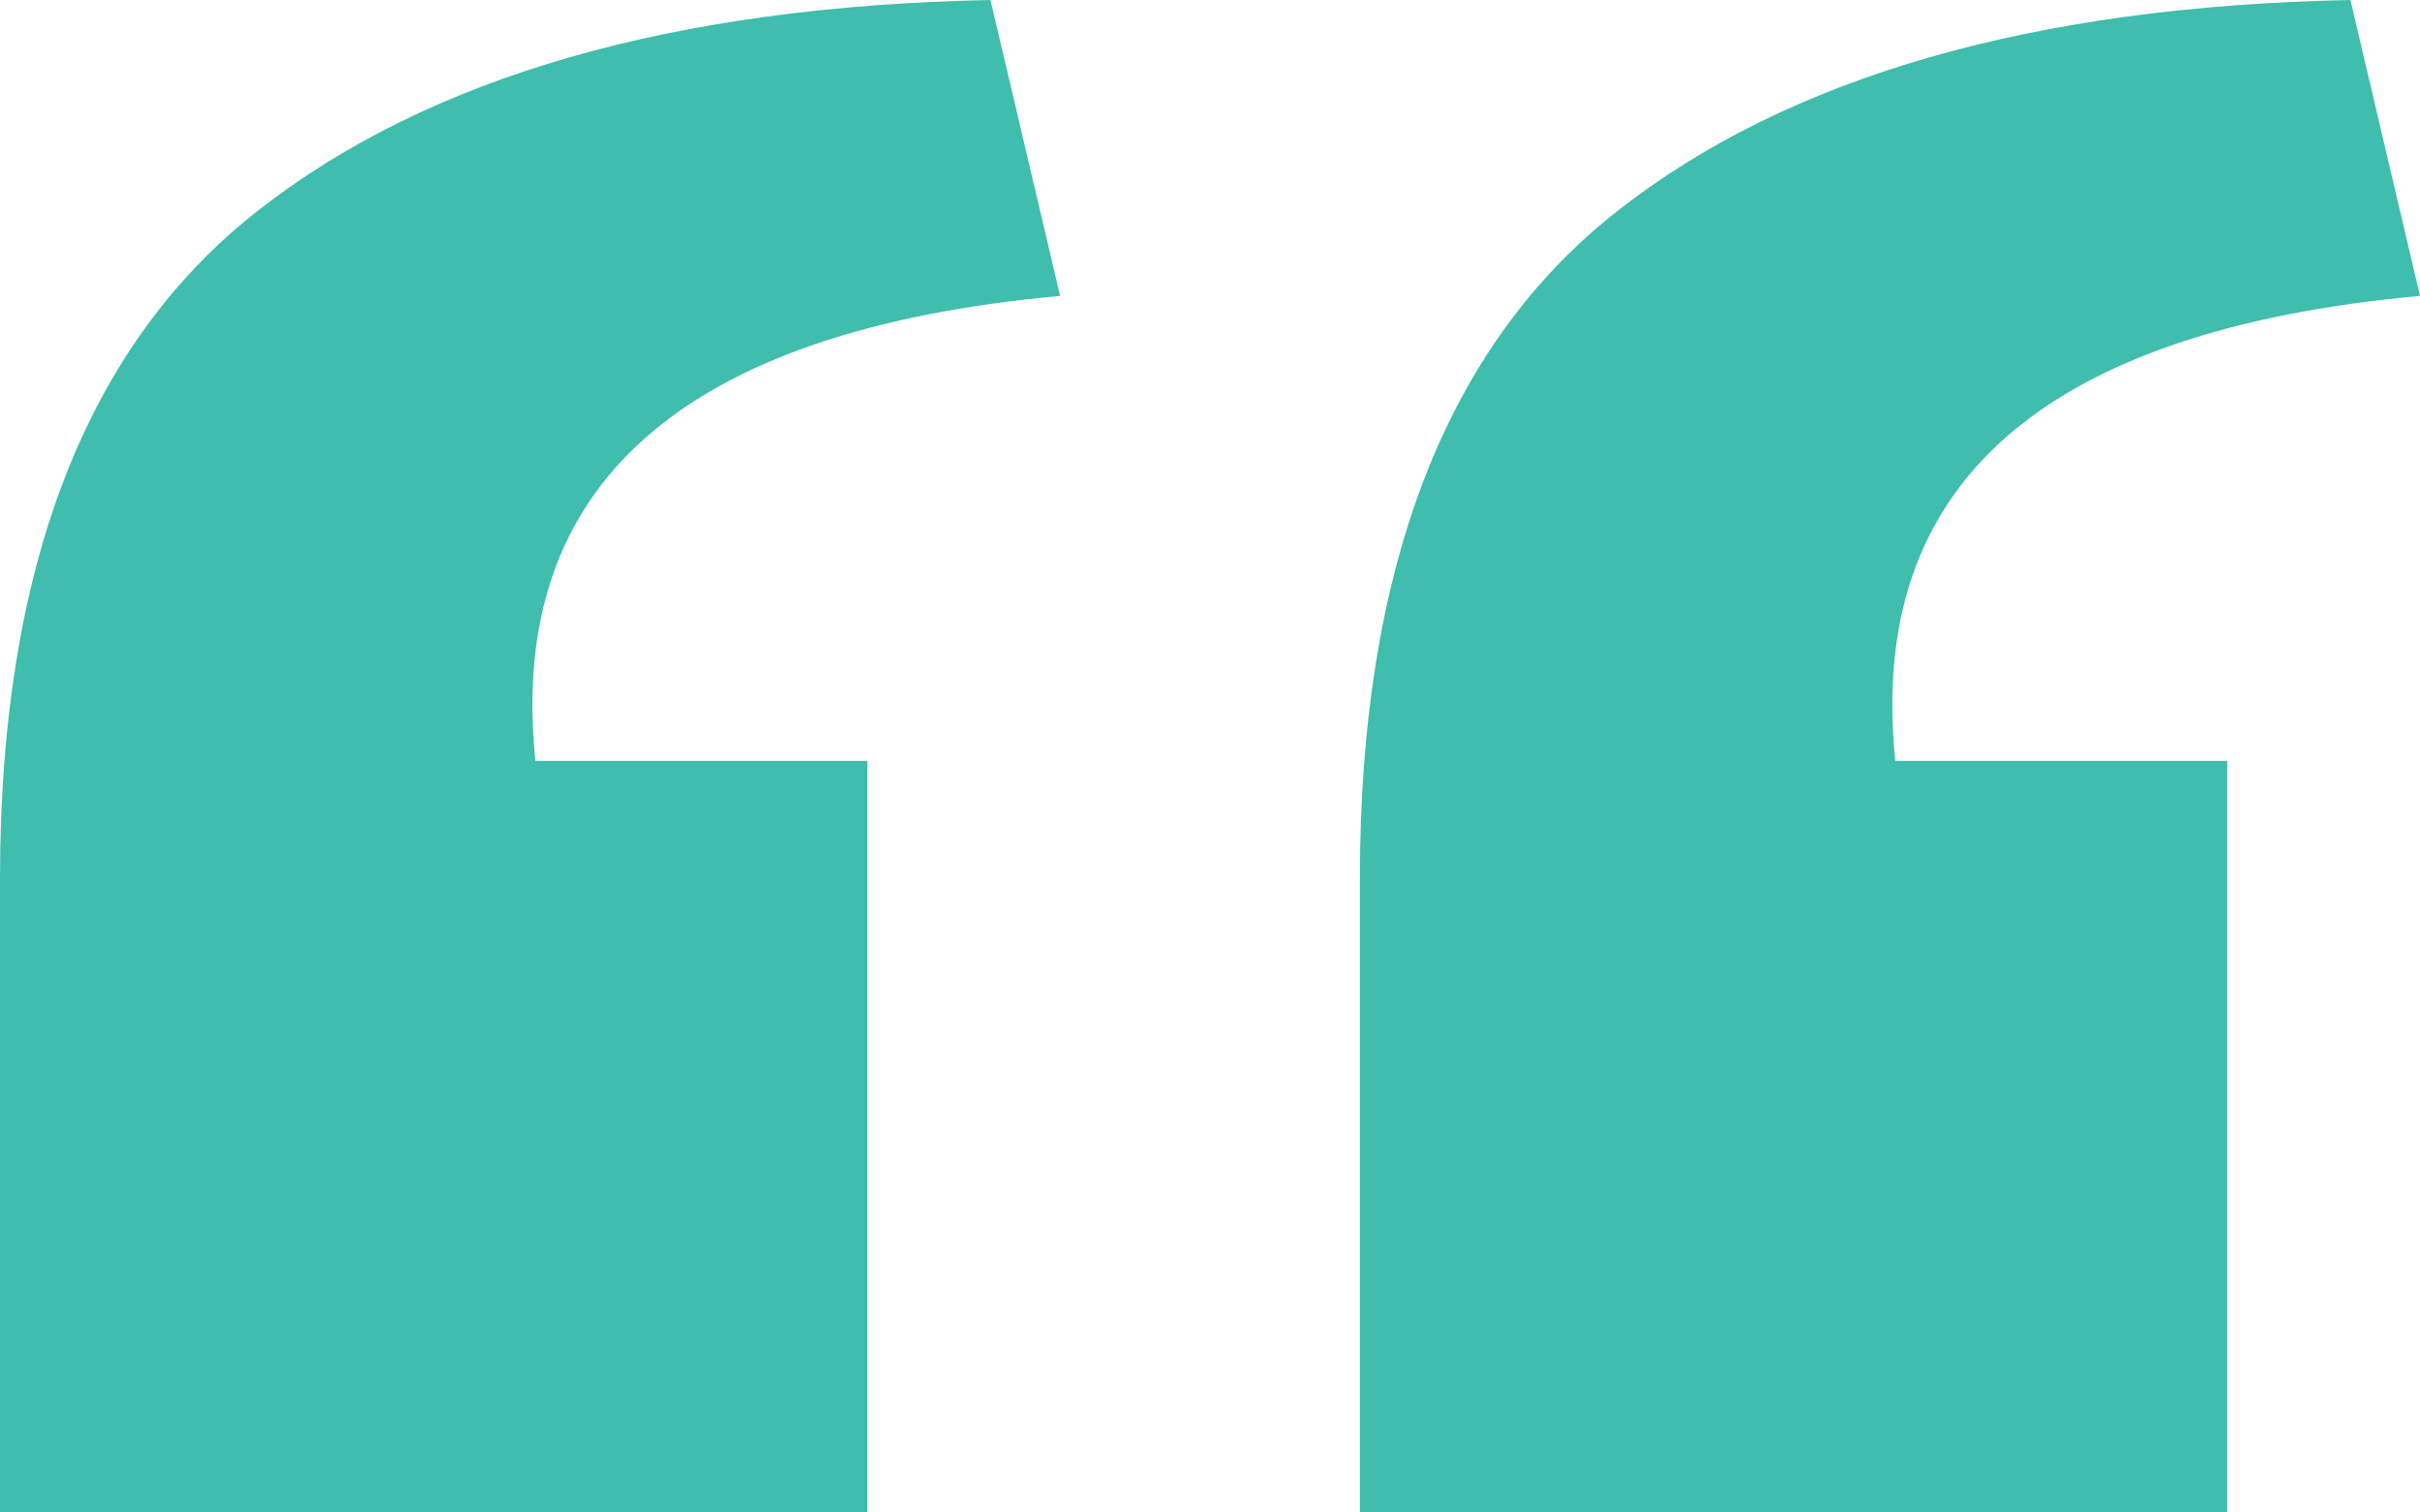 <?xml version="1.0" encoding="UTF-8"?>
<svg xmlns="http://www.w3.org/2000/svg" width="32" height="20" viewBox="0 0 32 20" fill="none">
  <path d="M32 3.913C26.997 4.369 24.684 6.418 25.062 10.062H29.451V20H17.982V11.615C17.982 7.516 19.115 4.576 21.381 2.795C23.646 1.014 26.879 0.083 31.08 0L32 3.913ZM14.018 3.913C9.015 4.369 6.702 6.418 7.08 10.062H11.469V20H0V11.615C0 7.516 1.133 4.576 3.398 2.795C5.664 1.014 8.897 0.083 13.097 0L14.018 3.913Z" fill="#3FBDAD"></path>
</svg>
